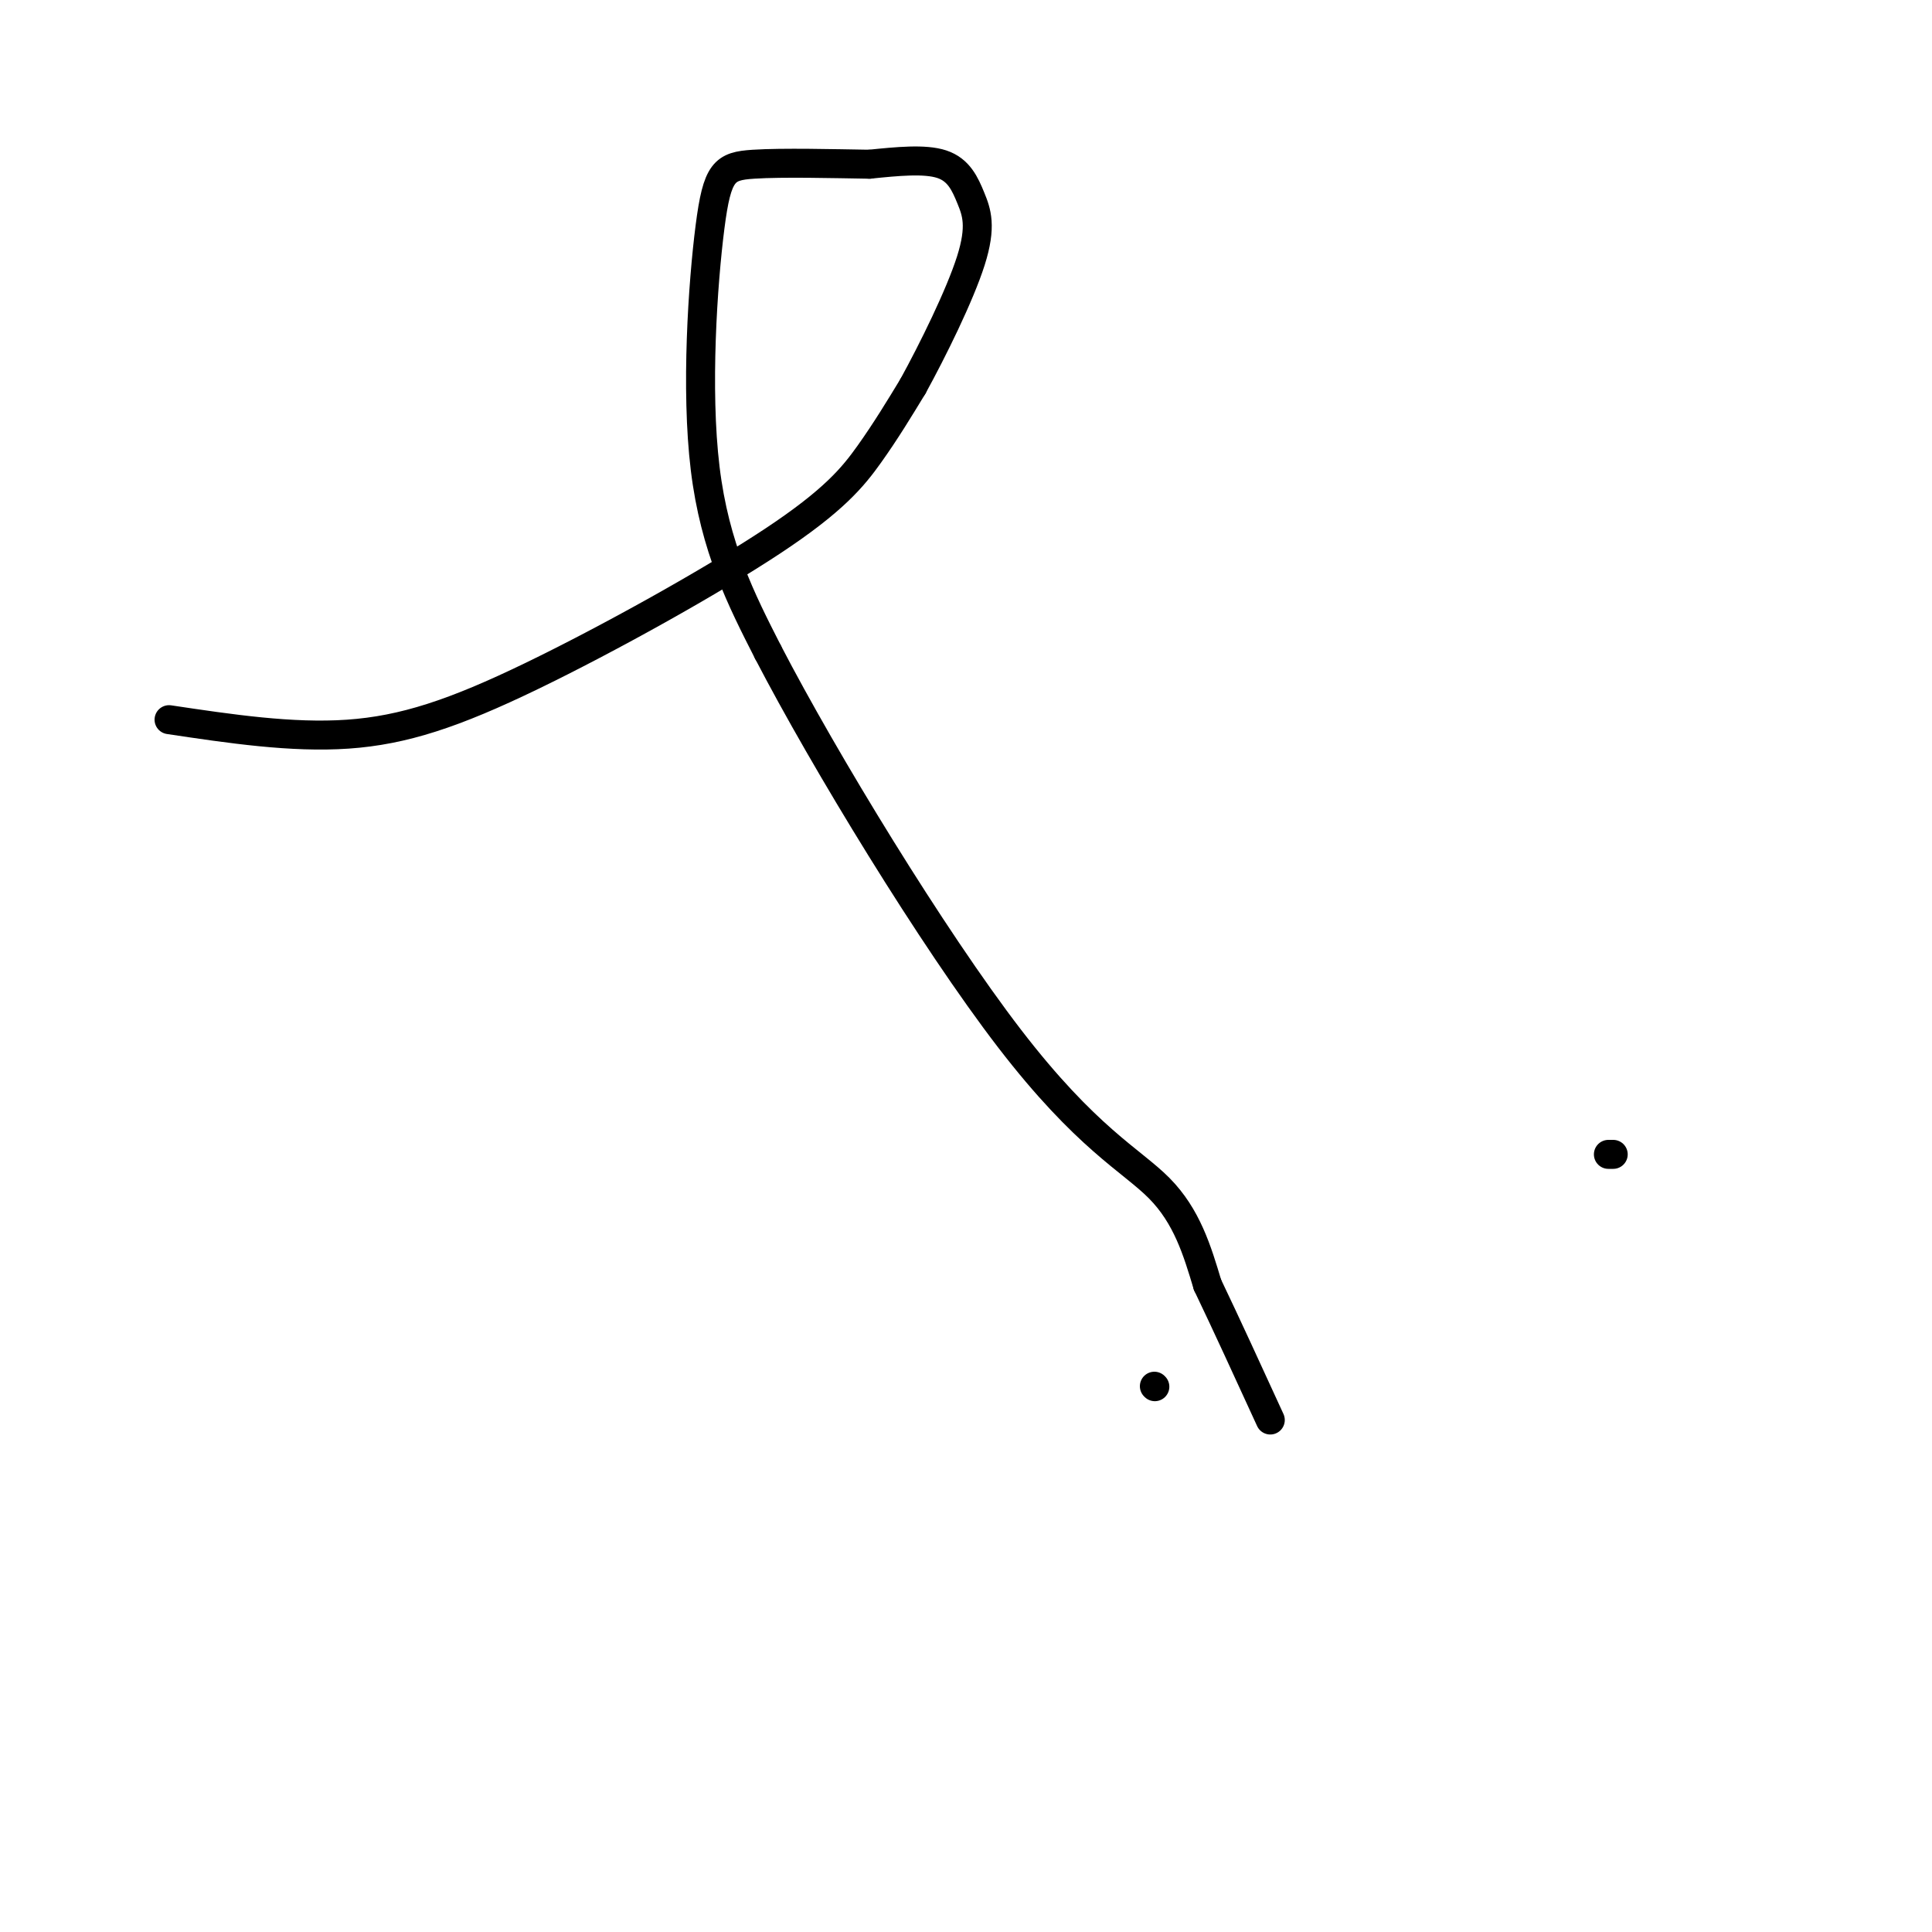 <svg viewBox='0 0 400 400' version='1.1' xmlns='http://www.w3.org/2000/svg' xmlns:xlink='http://www.w3.org/1999/xlink'><g fill='none' stroke='#000000' stroke-width='6' stroke-linecap='round' stroke-linejoin='round'><path d='M333,239c0.000,0.000 1.000,0.000 1,0'/><path d='M35,149c12.705,1.900 25.410,3.799 37,3c11.590,-0.799 22.065,-4.297 38,-12c15.935,-7.703 37.329,-19.612 50,-28c12.671,-8.388 16.620,-13.254 20,-18c3.380,-4.746 6.190,-9.373 9,-14'/><path d='M189,80c4.062,-7.378 9.718,-18.823 12,-26c2.282,-7.177 1.191,-10.086 0,-13c-1.191,-2.914 -2.483,-5.833 -6,-7c-3.517,-1.167 -9.258,-0.584 -15,0'/><path d='M180,34c-7.268,-0.112 -17.938,-0.391 -24,0c-6.062,0.391 -7.517,1.451 -9,13c-1.483,11.549 -2.995,33.585 -1,50c1.995,16.415 7.498,27.207 13,38'/><path d='M159,135c11.595,22.369 34.083,59.292 50,80c15.917,20.708 25.262,25.202 31,31c5.738,5.798 7.869,12.899 10,20'/><path d='M250,266c3.833,8.000 8.417,18.000 13,28'/><path d='M239,287c0.000,0.000 0.100,0.100 0.1,0.1'/></g>
</svg>